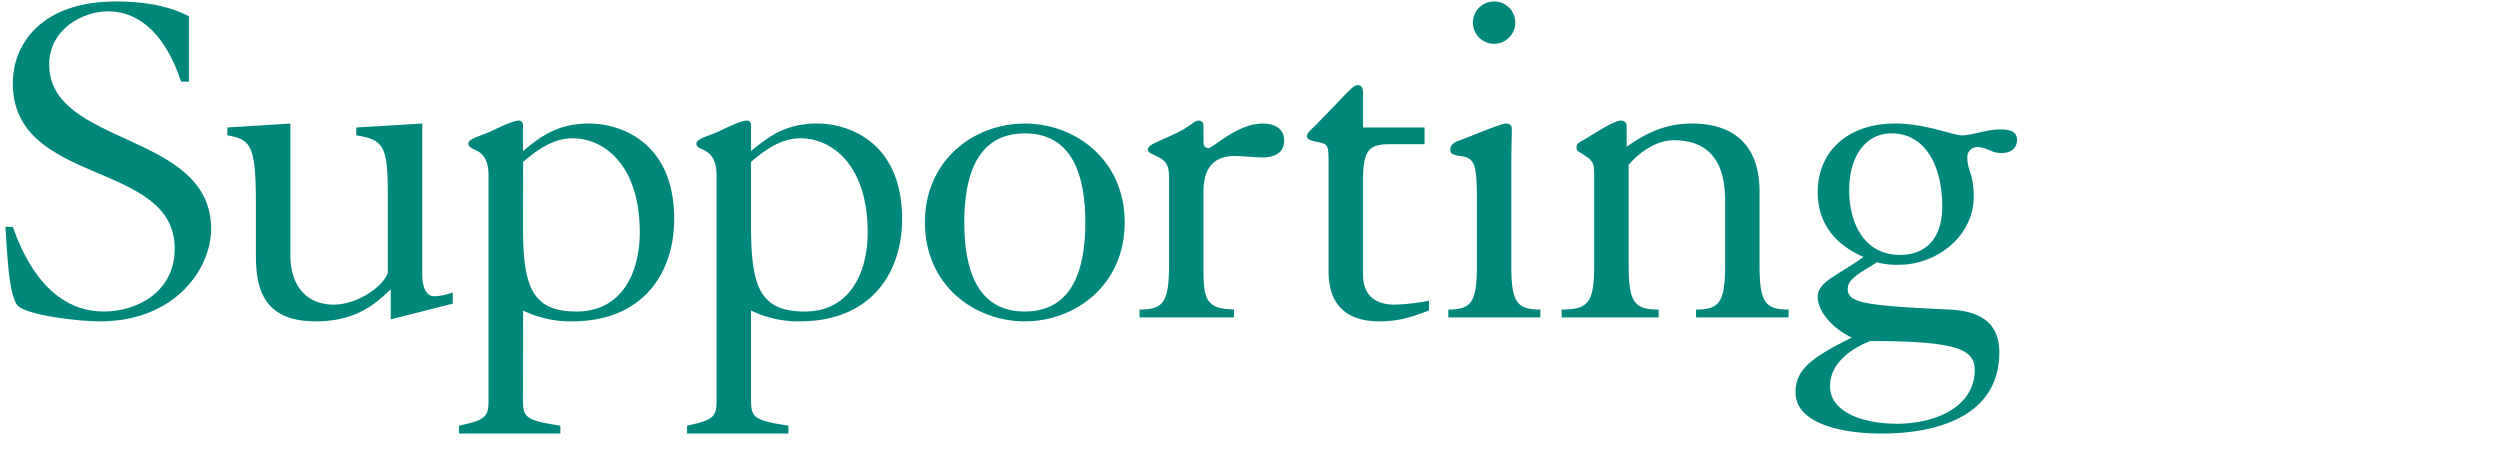 <svg id="レイヤー_1" data-name="レイヤー 1" xmlns="http://www.w3.org/2000/svg" width="508" height="92" viewBox="0 0 508 92"><defs><style>.cls-1{fill:#00877c;}</style></defs><title>supporting</title><path class="cls-1" d="M38.4,16.6H36.8c-3-9.1-8.1-14.3-14.9-14.3C17,2.3,10,5.8,10,13.1c0,16.7,32.9,13.6,32.9,33.4,0,8.1-7.3,18.8-22.6,18.8-4.4,0-14.5-1.2-16.6-3.1S1.4,49.4,1.1,46.1H2.6c1.5,4.1,6.3,17.2,18.5,17.2,6.8,0,14.4-4,14.4-12.8,0-18-32.9-12.6-32.9-33.6C2.6,8.8,8.6.3,23.5.3c5,0,10.2.6,14.9,3Z"/><path class="cls-1" d="M59,25.1V51.7c0,7,3.8,10.2,8.8,10.2,4.7,0,10.1-3.6,11-6.5V39.1c0-9.6-1-10.7-6.4-11.6V25.9l13.4-.8V55.5c0,3,.8,4.7,2.5,4.7a11.33,11.33,0,0,0,3.7-.8v2.3l-12.6,3.2V58.8c-3.1,2.9-7,6.5-15.2,6.5C53.69,65.3,52,58.9,52,51.9V42c0-12.5-.9-13.6-5.8-14.5V25.9Z"/><path class="cls-1" d="M106.27,81.2c0,3.7.6,4.2,7.6,5.3v1.6H93.27V86.5c5.5-1.2,6-1.8,6-5.3V35.7c0-6.1-4.1-4.8-4.1-6.5,0-.9,1.6-1.3,4.1-2.3,1.2-.5,4.7-2.4,6.2-2.4.4,0,.8.3.8,1.1v5.1c3.3-2.7,6.8-5.6,13.4-5.6S137,29,137,44.5c0,10.7-6.1,20.8-20.8,20.8a22,22,0,0,1-9.9-2.2Zm0-35.3c0,12.2,1.7,17.4,10.9,17.4S130,55.4,130,47.2c0-13.5-7.1-19.1-13.7-19.1-3.9,0-7.2,2.4-10,4.8Z"/><path class="cls-1" d="M152.61,81.2c0,3.7.6,4.2,7.6,5.3v1.6h-20.6V86.5c5.5-1.2,6-1.8,6-5.3V35.7c0-6.1-4.1-4.8-4.1-6.5,0-.9,1.6-1.3,4.1-2.3,1.2-.5,4.7-2.4,6.2-2.4.4,0,.8.3.8,1.1v5.1c3.3-2.7,6.8-5.6,13.4-5.6s17.3,3.9,17.3,19.4c0,10.7-6.1,20.8-20.8,20.8a22,22,0,0,1-9.9-2.2Zm0-35.3c0,12.2,1.7,17.4,10.9,17.4s12.8-7.9,12.8-16.1c0-13.5-7.1-19.1-13.7-19.1-3.9,0-7.2,2.4-10,4.8Z"/><path class="cls-1" d="M228.54,45.2c0,12.7-10,20.1-20.3,20.1s-20.3-7.4-20.3-20.1,10-20.1,20.3-20.1S228.54,32.5,228.54,45.2Zm-32.6,0c0,9.5,2.6,18.1,12.3,18.1s12.3-8.6,12.3-18.1-2.6-18.1-12.3-18.1S195.94,35.7,195.94,45.2Z"/><path class="cls-1" d="M231.55,62.9c4.8,0,6-1.4,6-9V36.1c0-2.4-.5-3.4-2.4-4.3-1.4-.7-1.9-.8-1.9-1.4,0-.8.8-1.1,4.6-2.8,4.4-1.9,4.6-3.1,5.7-3.1.7,0,1,.4,1,1.1v3.3c0,.8.4,1.2,1,1.2.9,0,5.9-5,11-5,2.7,0,4.4,1.2,4.4,3.5,0,1.8-1.1,3.4-4.6,3.4-1.3,0-3.7-.3-5.5-.3-3.6,0-6.3,1.8-6.3,7.2V55.3c0,6.2,1.1,7.4,6.2,7.6v1.6h-19.2Z"/><path class="cls-1" d="M289.47,29.3h-7c-4.1,0-5.5,1-5.5,7.2V55.8c0,4.4,2.7,6.1,6.4,6.1a41.07,41.07,0,0,0,7-.8v2c-2.8,1-5.6,2.2-10.1,2.2-8.3,0-10.3-5.2-10.3-10V33.1c0-3.3-.2-3.6-1.2-4-.8-.3-3.2-.4-3.2-1.4,0-.7.9-1.4,1.7-2.2,6.7-6.8,7.6-8.2,8.6-8.2.6,0,1.1.3,1.1,1.6v7h12.5Z"/><path class="cls-1" d="M294.3,62.9c4.6,0,5.8-1.4,5.8-8.8V40.4c0-6.9-.4-8.3-3.3-8.7-1.6-.2-2.1-.5-2.1-1.3s.5-1.3,1.4-1.7c1.8-.6,8.8-3.6,9.9-3.6.9,0,1.2.5,1.2,1.1,0,1-.1,4.2-.1,7.5V54.1c0,7.4,1.2,8.8,5.9,8.8v1.6H294.3ZM303.6.3a4.27,4.27,0,0,1,4.3,4.3,4.3,4.3,0,1,1-8.6,0A4.27,4.27,0,0,1,303.6.3Z"/><path class="cls-1" d="M317.34,62.9c5.4,0,6.6-1.4,6.6-9V35.2c0-2.3-.5-2.7-2.4-3.9-.8-.5-1.2-.7-1.2-1.3,0-.8.6-1.1,1.7-1.7,3.4-2.1,6.1-3.8,7.4-3.8a1.07,1.07,0,0,1,1.1,1.2v4.1c2.7-1.8,6.8-4.7,13.3-4.7,5.9,0,13.7,2.2,13.7,13.9V53.9c0,7.6,1.2,9,5.9,9v1.6h-18.8V62.9c4.7,0,5.9-1.4,5.9-9V40.7c0-8.1-3.5-12.2-10.4-12.2-4.1,0-7.6,3.1-9.2,5V53.9c0,7.6,1.2,9,6.1,9v1.6h-19.7Z"/><path class="cls-1" d="M385.86,53.8a15.87,15.87,0,0,1-4.5-.5c-2.6,1.8-5.9,3.1-5.9,5.4,0,2.8,3.1,3.4,20.6,4.2,7.2.3,10.2,3.4,10.2,8.7,0,13-12.7,16.5-23.9,16.5-7.6,0-17.51-1.8-17.51-8.4,0-4.7,3.41-7.1,11.41-11.1-4.1-2-6.9-5.4-6.9-8.3,0-3.2,4.8-4.7,9.3-8.1-5.6-2.4-9.3-6.7-9.3-13.1,0-8.7,6.5-14,15.7-14,6.3,0,11.7,2.4,13.6,2.4,2.1,0,5-1.2,7.8-1.2,2.3,0,3.4.6,3.4,2.1,0,1.7-1.2,2.7-3.2,2.7s-3.1-1.2-4.7-1.2a2,2,0,0,0-2.2,2.1c0,2.7,1.3,3.2,1.3,7.9C401.06,48.1,393.46,53.8,385.86,53.8Zm-.4,32.3c8.1,0,15.8-3.6,15.8-10.9,0-4.2-3.5-5.9-21.2-5.9-3.9,1.5-8.2,4.5-8.2,9.2C371.86,83.5,378.06,86.1,385.46,86.1Zm-1.1-59c-5.3,0-8.6,4.7-8.6,11.5,0,7.4,3.5,13.2,10.3,13.2,5.3,0,8.6-3.4,8.6-9.8C394.66,33.6,391.16,27.1,384.36,27.1Z"/></svg>